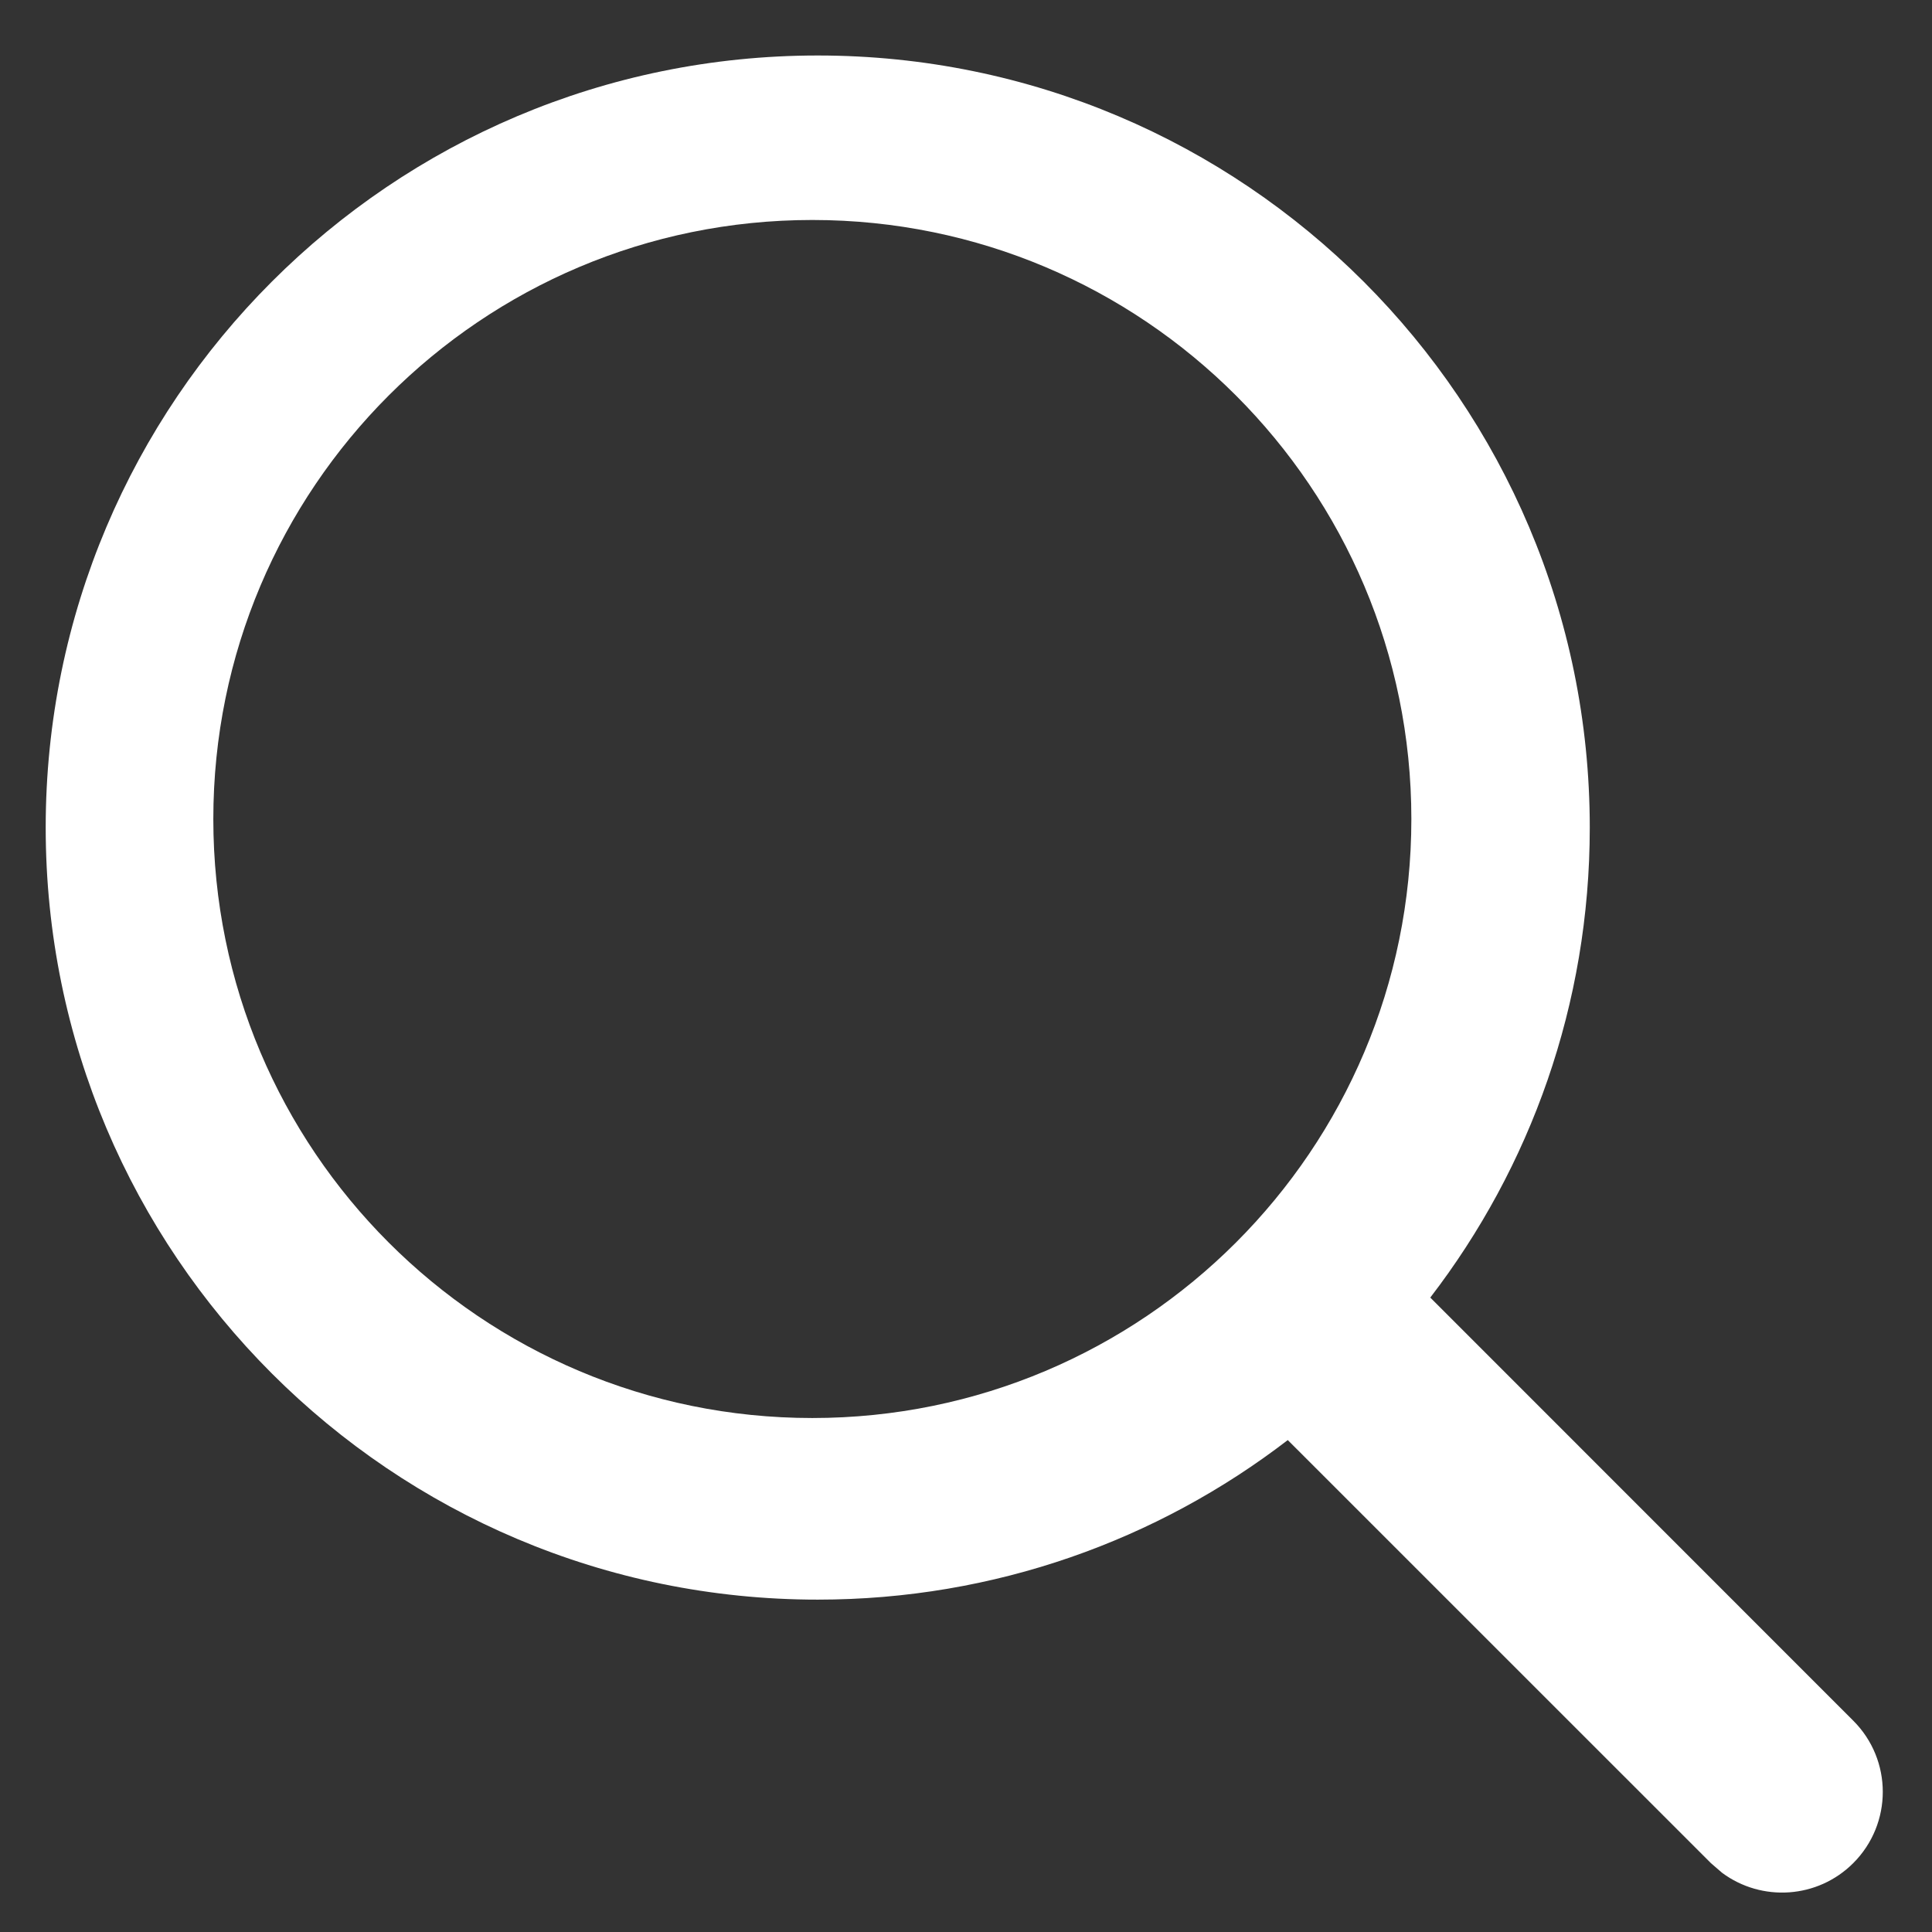 <svg width="29" height="29" viewBox="0 0 29 29" fill="none" xmlns="http://www.w3.org/2000/svg">
<rect x="0" y="0" width="29" height="29" fill="#333333" stroke="none"/>
<path fill-rule="evenodd" clip-rule="evenodd" d="M12.275 0.833C18.675 0.833 23.863 6.022 23.863 12.422C23.863 15.077 22.971 17.523 21.469 19.477L27.818 25.828C28.409 26.418 28.409 27.375 27.818 27.966C27.282 28.502 26.442 28.551 25.85 28.112L25.681 27.966L19.33 21.616C17.376 23.118 14.93 24.011 12.275 24.011C5.875 24.011 0.686 18.822 0.686 12.422C0.686 6.022 5.875 0.833 12.275 0.833ZM12.193 21.285C17.159 21.285 21.185 17.26 21.185 12.294C21.185 7.328 17.159 3.302 12.193 3.302C7.227 3.302 3.202 7.328 3.202 12.294C3.202 17.26 7.227 21.285 12.193 21.285Z" fill="white"/>
</svg>
